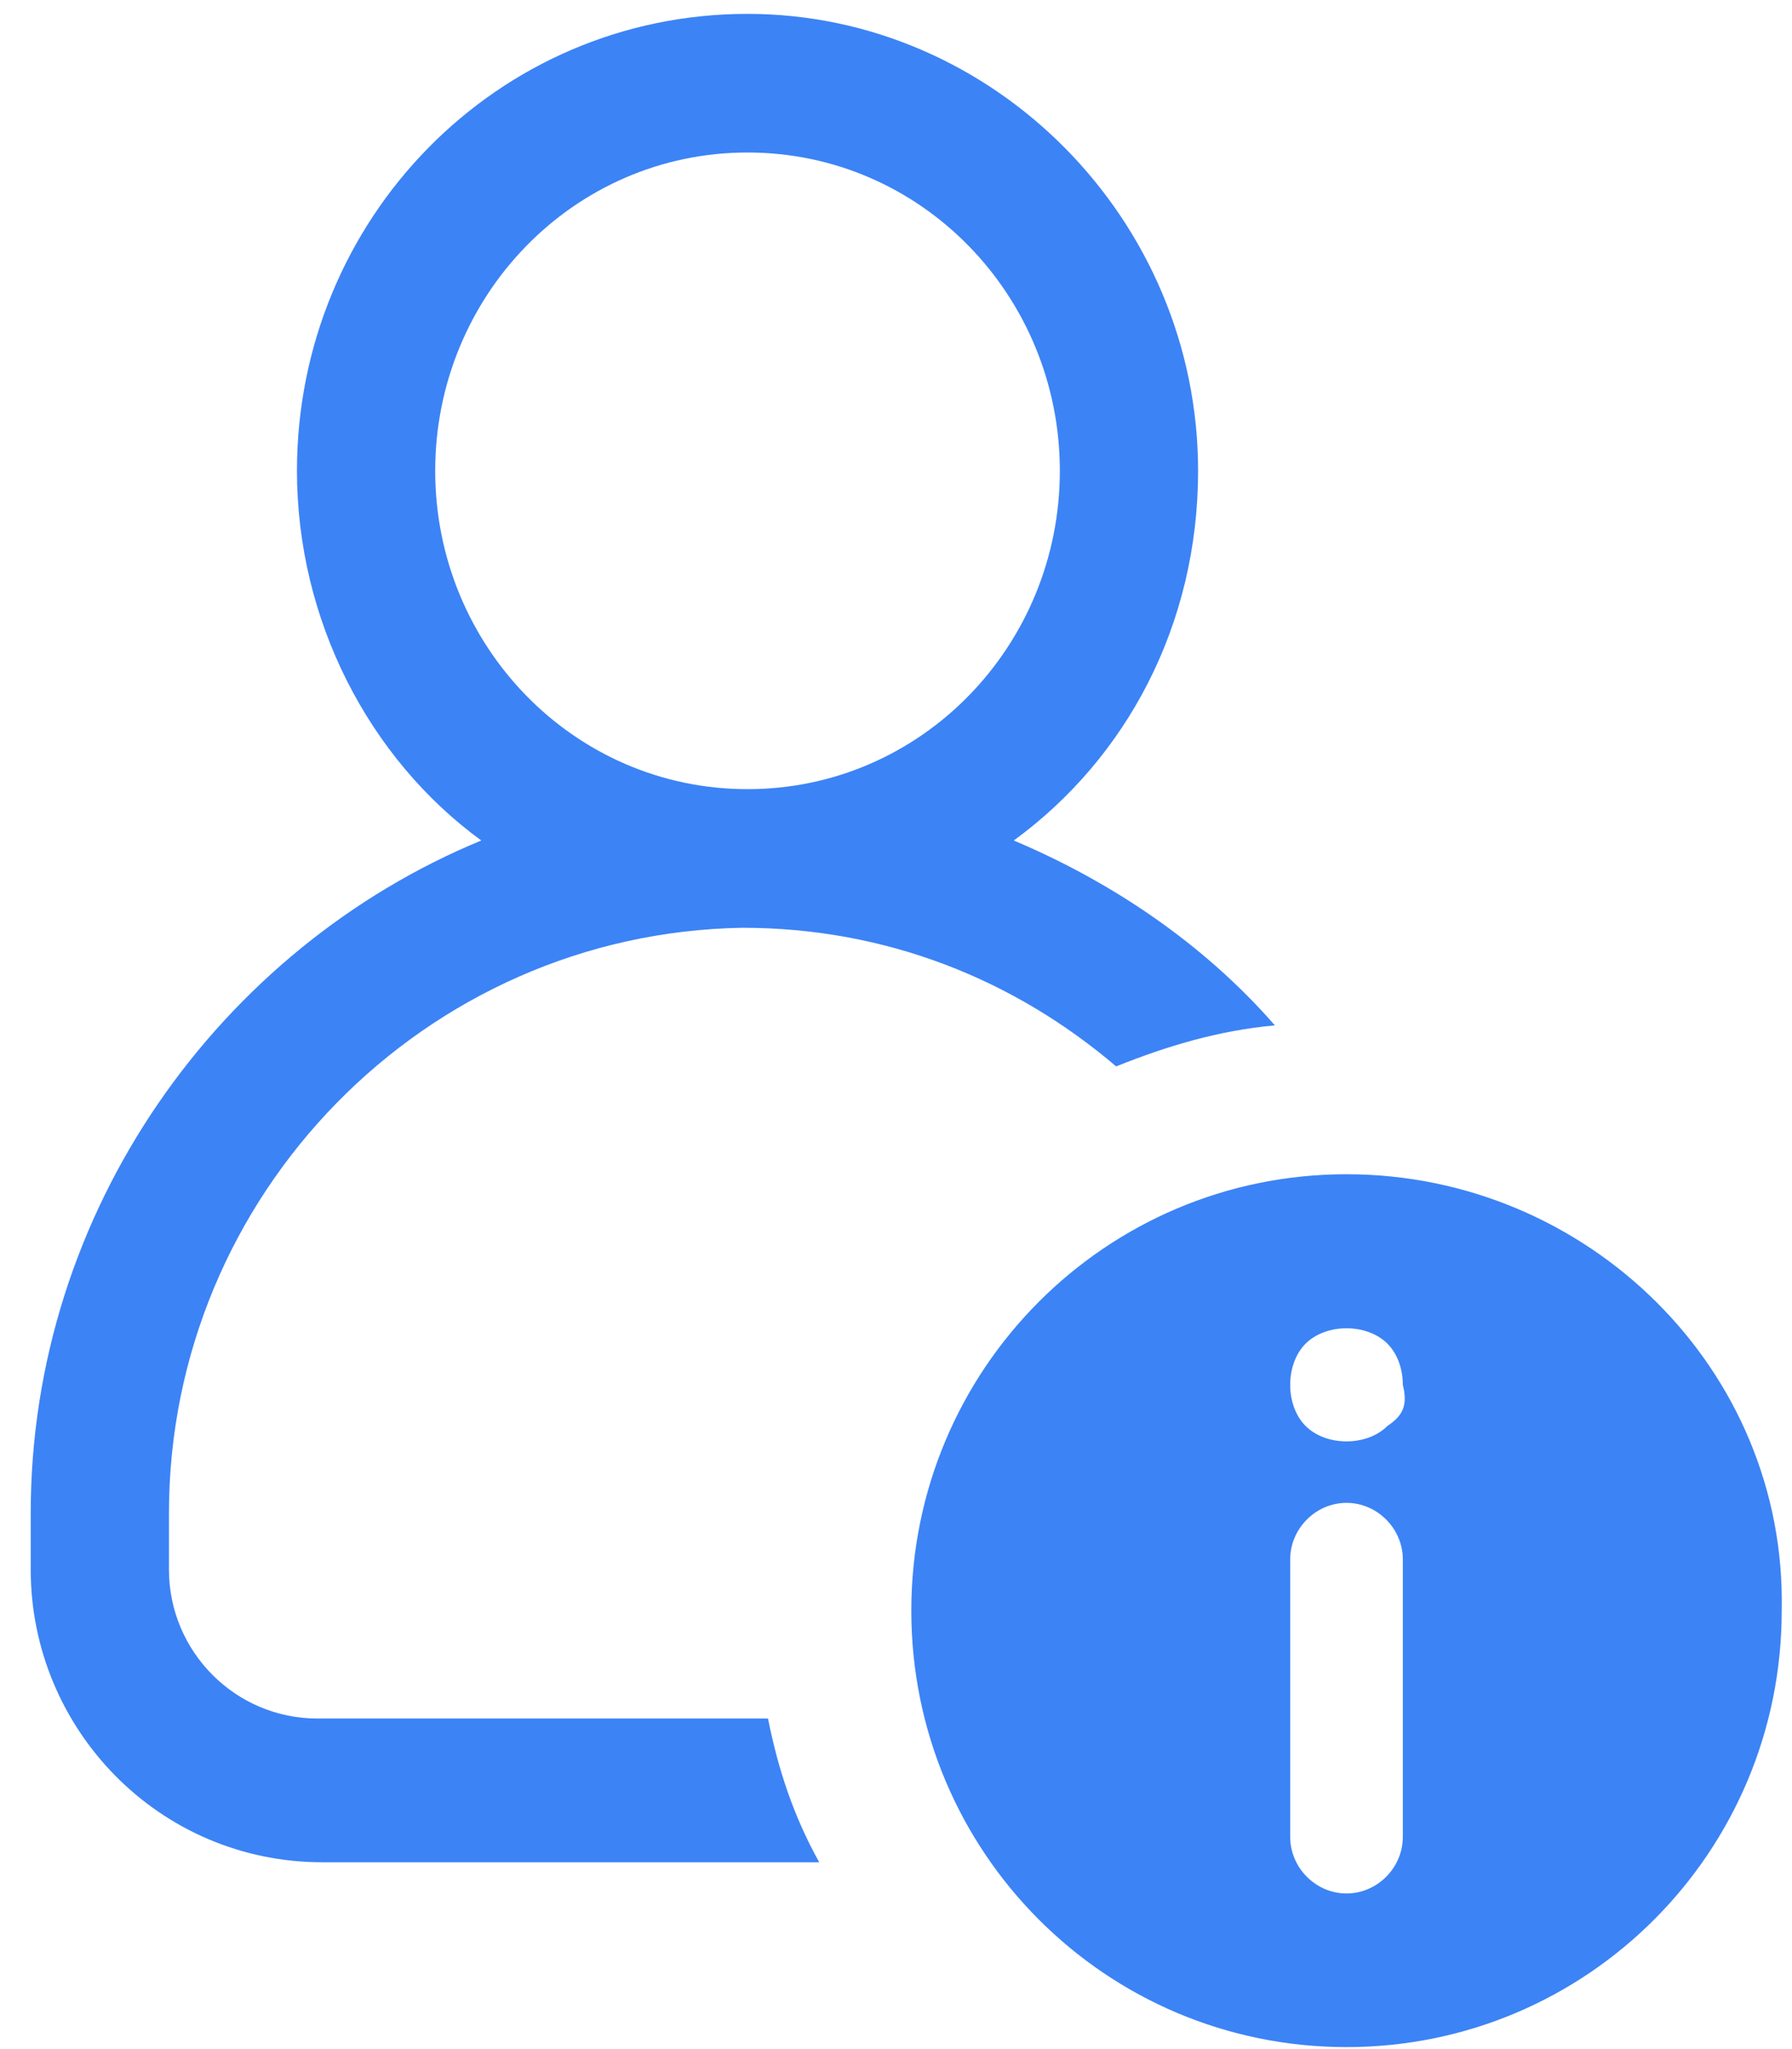 <svg width="35" height="40" viewBox="0 0 35 40" fill="none" xmlns="http://www.w3.org/2000/svg">
<path d="M15 33.547H6.2C4.6 33.547 3.3 32.244 3.3 30.64V29.537C3.3 23.323 8.3 18.212 14.5 18.111C17.3 18.111 19.8 19.114 21.8 20.817C22.8 20.417 23.8 20.116 24.9 20.016C23.5 18.412 21.7 17.209 19.8 16.407C22 14.804 23.4 12.198 23.4 9.191C23.4 4.28 19.4 0.271 14.6 0.271V2.977C18 2.977 20.7 5.783 20.7 9.191C20.7 12.599 18 15.405 14.6 15.405C11.2 15.405 8.5 12.599 8.5 9.191C8.5 5.783 11.2 2.977 14.6 2.977V0.271C9.7 0.271 5.8 4.28 5.8 9.191C5.8 12.098 7.2 14.804 9.4 16.407C4.3 18.512 0.6 23.624 0.6 29.537V30.64C0.6 33.747 3.1 36.353 6.3 36.353H16C15.5 35.451 15.2 34.549 15 33.547Z" fill="#3c83f6"/>
<path fill-rule="evenodd" clip-rule="evenodd" d="M26.299 22.922C21.599 22.922 17.799 26.731 17.799 31.442C17.799 36.153 21.599 39.961 26.299 39.961C30.999 39.961 34.799 36.153 34.799 31.442C34.899 26.731 30.999 22.922 26.299 22.922ZM27.399 35.858C27.399 36.46 26.899 36.962 26.299 36.962C25.699 36.962 25.199 36.46 25.199 35.858V30.441C25.199 29.839 25.699 29.337 26.299 29.337C26.899 29.337 27.399 29.839 27.399 30.441V35.858ZM26.299 28.137C26.599 28.137 26.899 28.036 27.099 27.835C27.399 27.635 27.499 27.434 27.399 27.033C27.399 26.732 27.299 26.431 27.099 26.23C26.899 26.03 26.599 25.929 26.299 25.929C25.999 25.929 25.699 26.03 25.499 26.23C25.299 26.431 25.199 26.732 25.199 27.033C25.199 27.334 25.299 27.635 25.499 27.835C25.699 28.036 25.999 28.137 26.299 28.137Z" fill="#3c83f6"/>
</svg>

